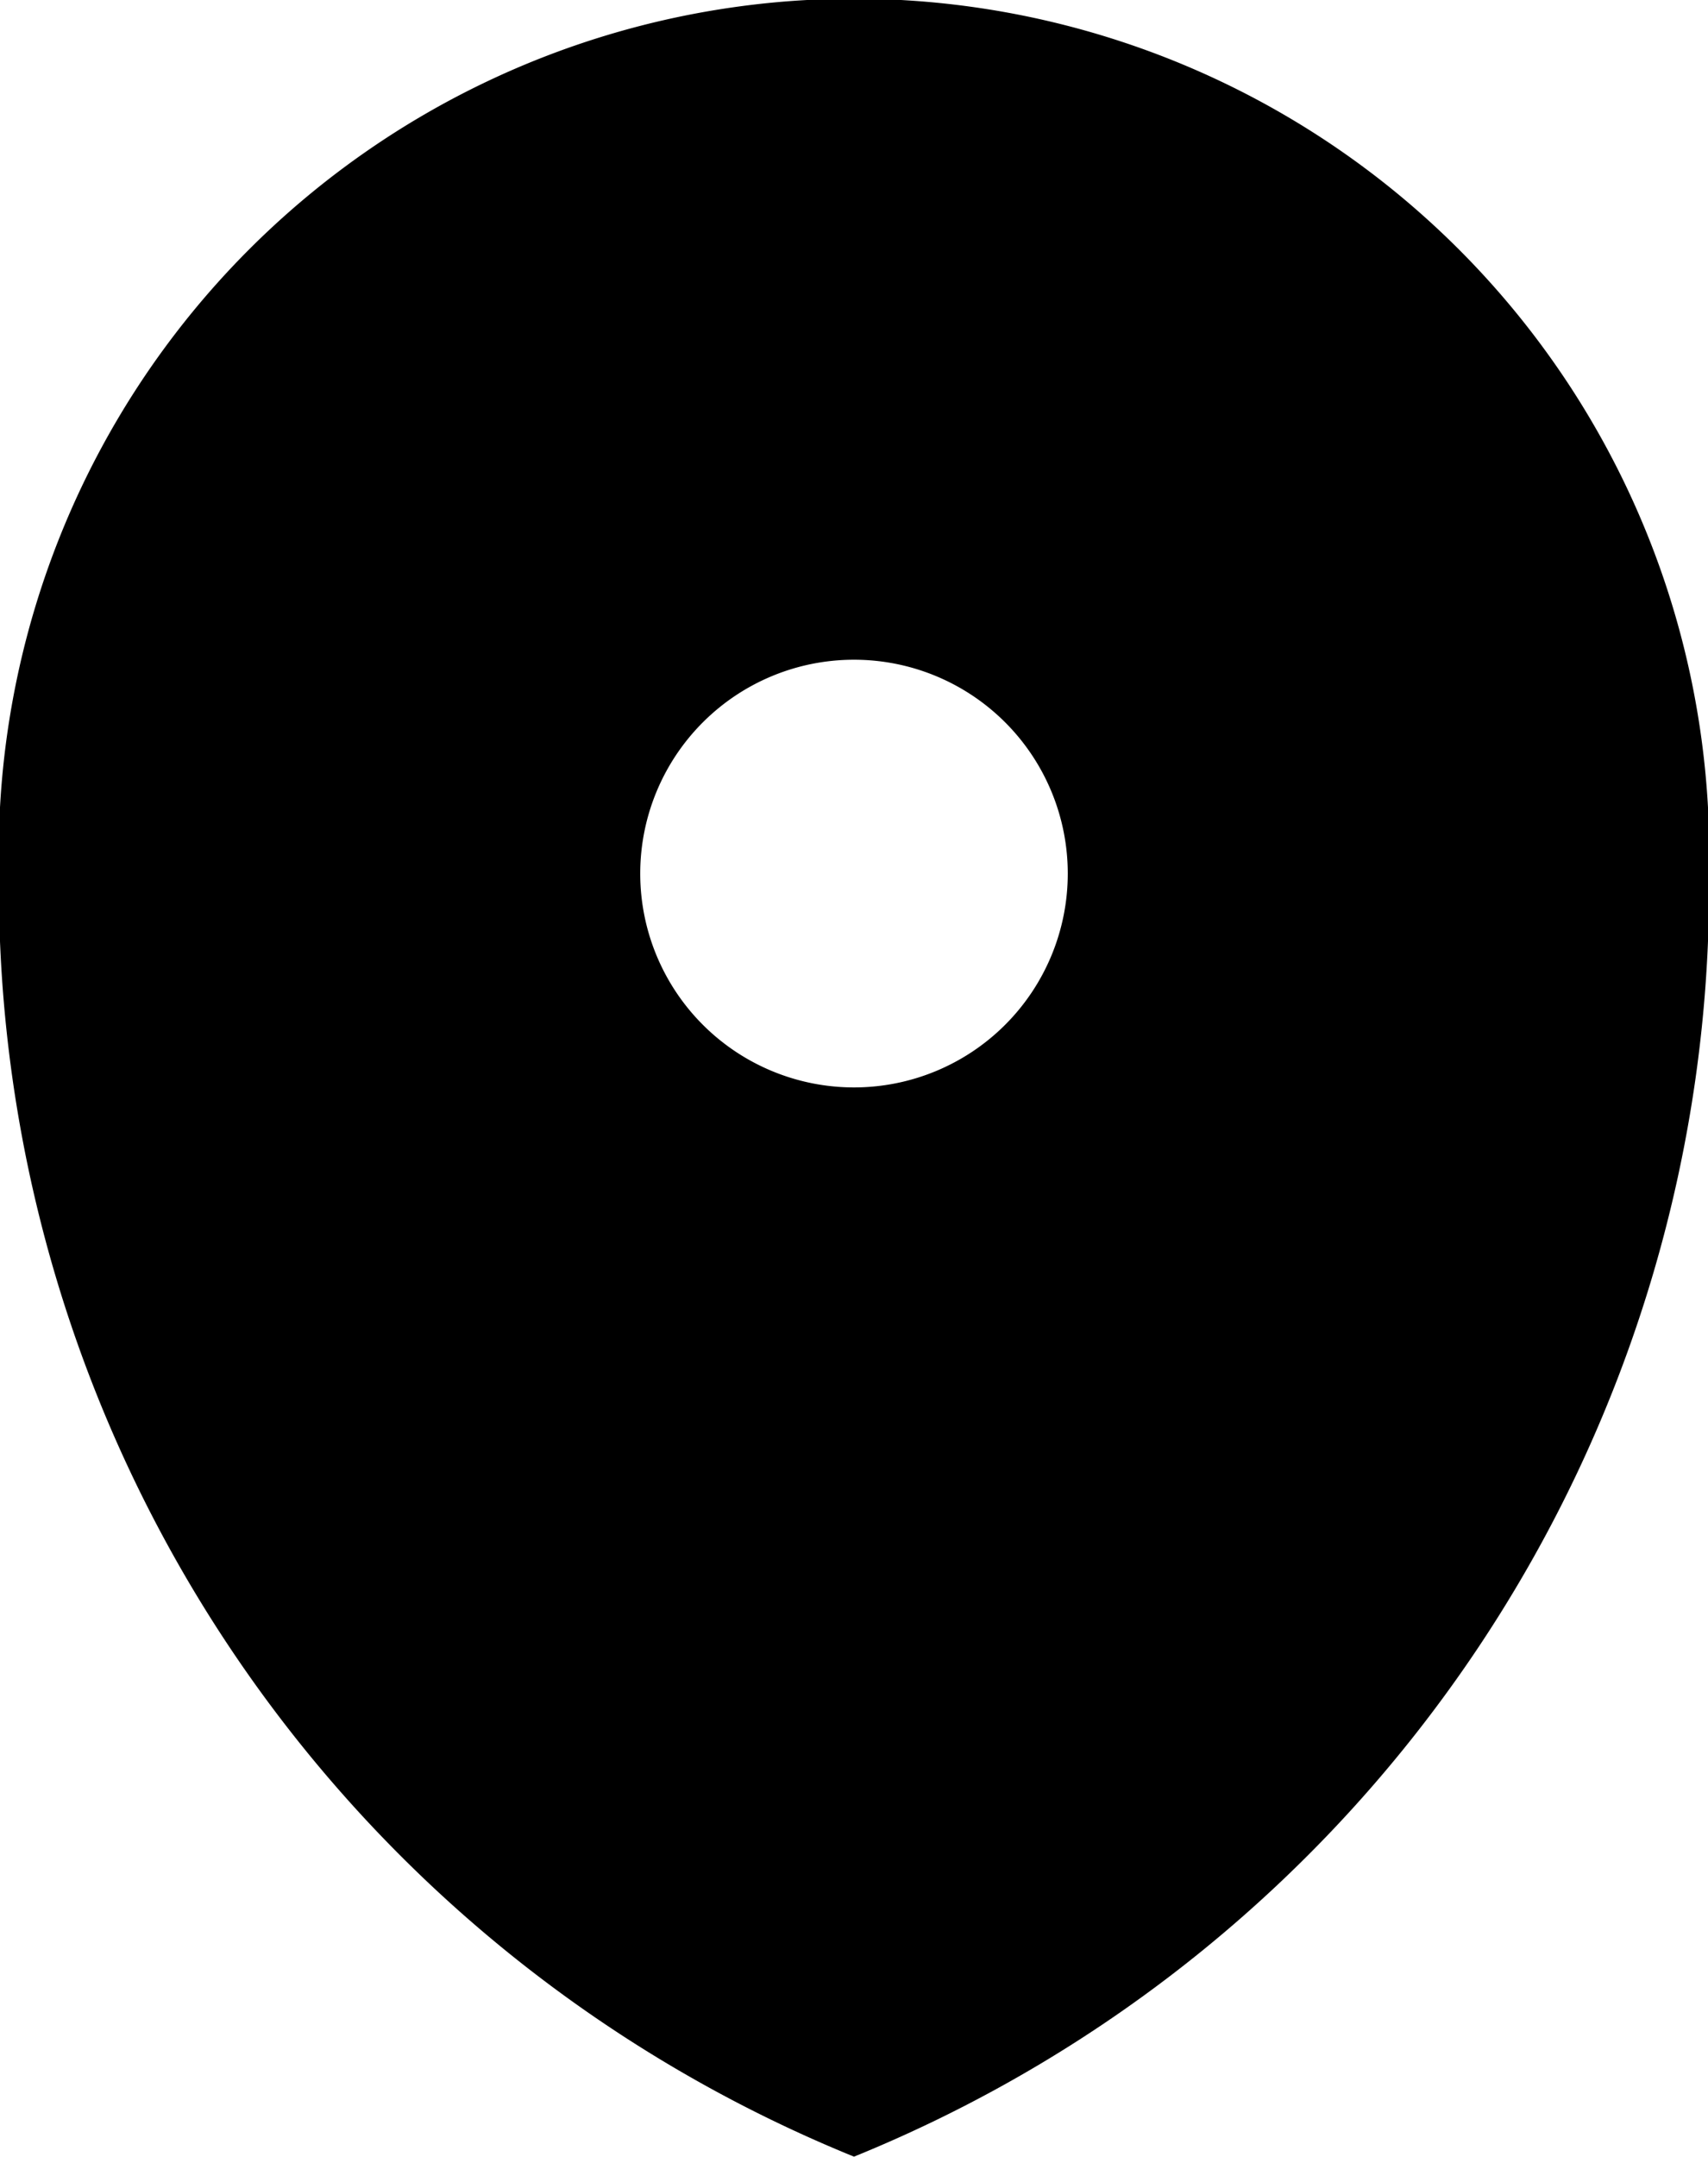 <svg id="レイヤー_1" data-name="レイヤー 1" xmlns="http://www.w3.org/2000/svg" viewBox="0 0 15.98 20.17"><path d="M12,22h0a12.83,12.83,0,0,0,8-12A8,8,0,1,0,4,9.64V10a12.83,12.83,0,0,0,8,12ZM10,10a2,2,0,1,1,2,2A2,2,0,0,1,10,10Z" transform="translate(-4.01 -1.83)"/></svg>